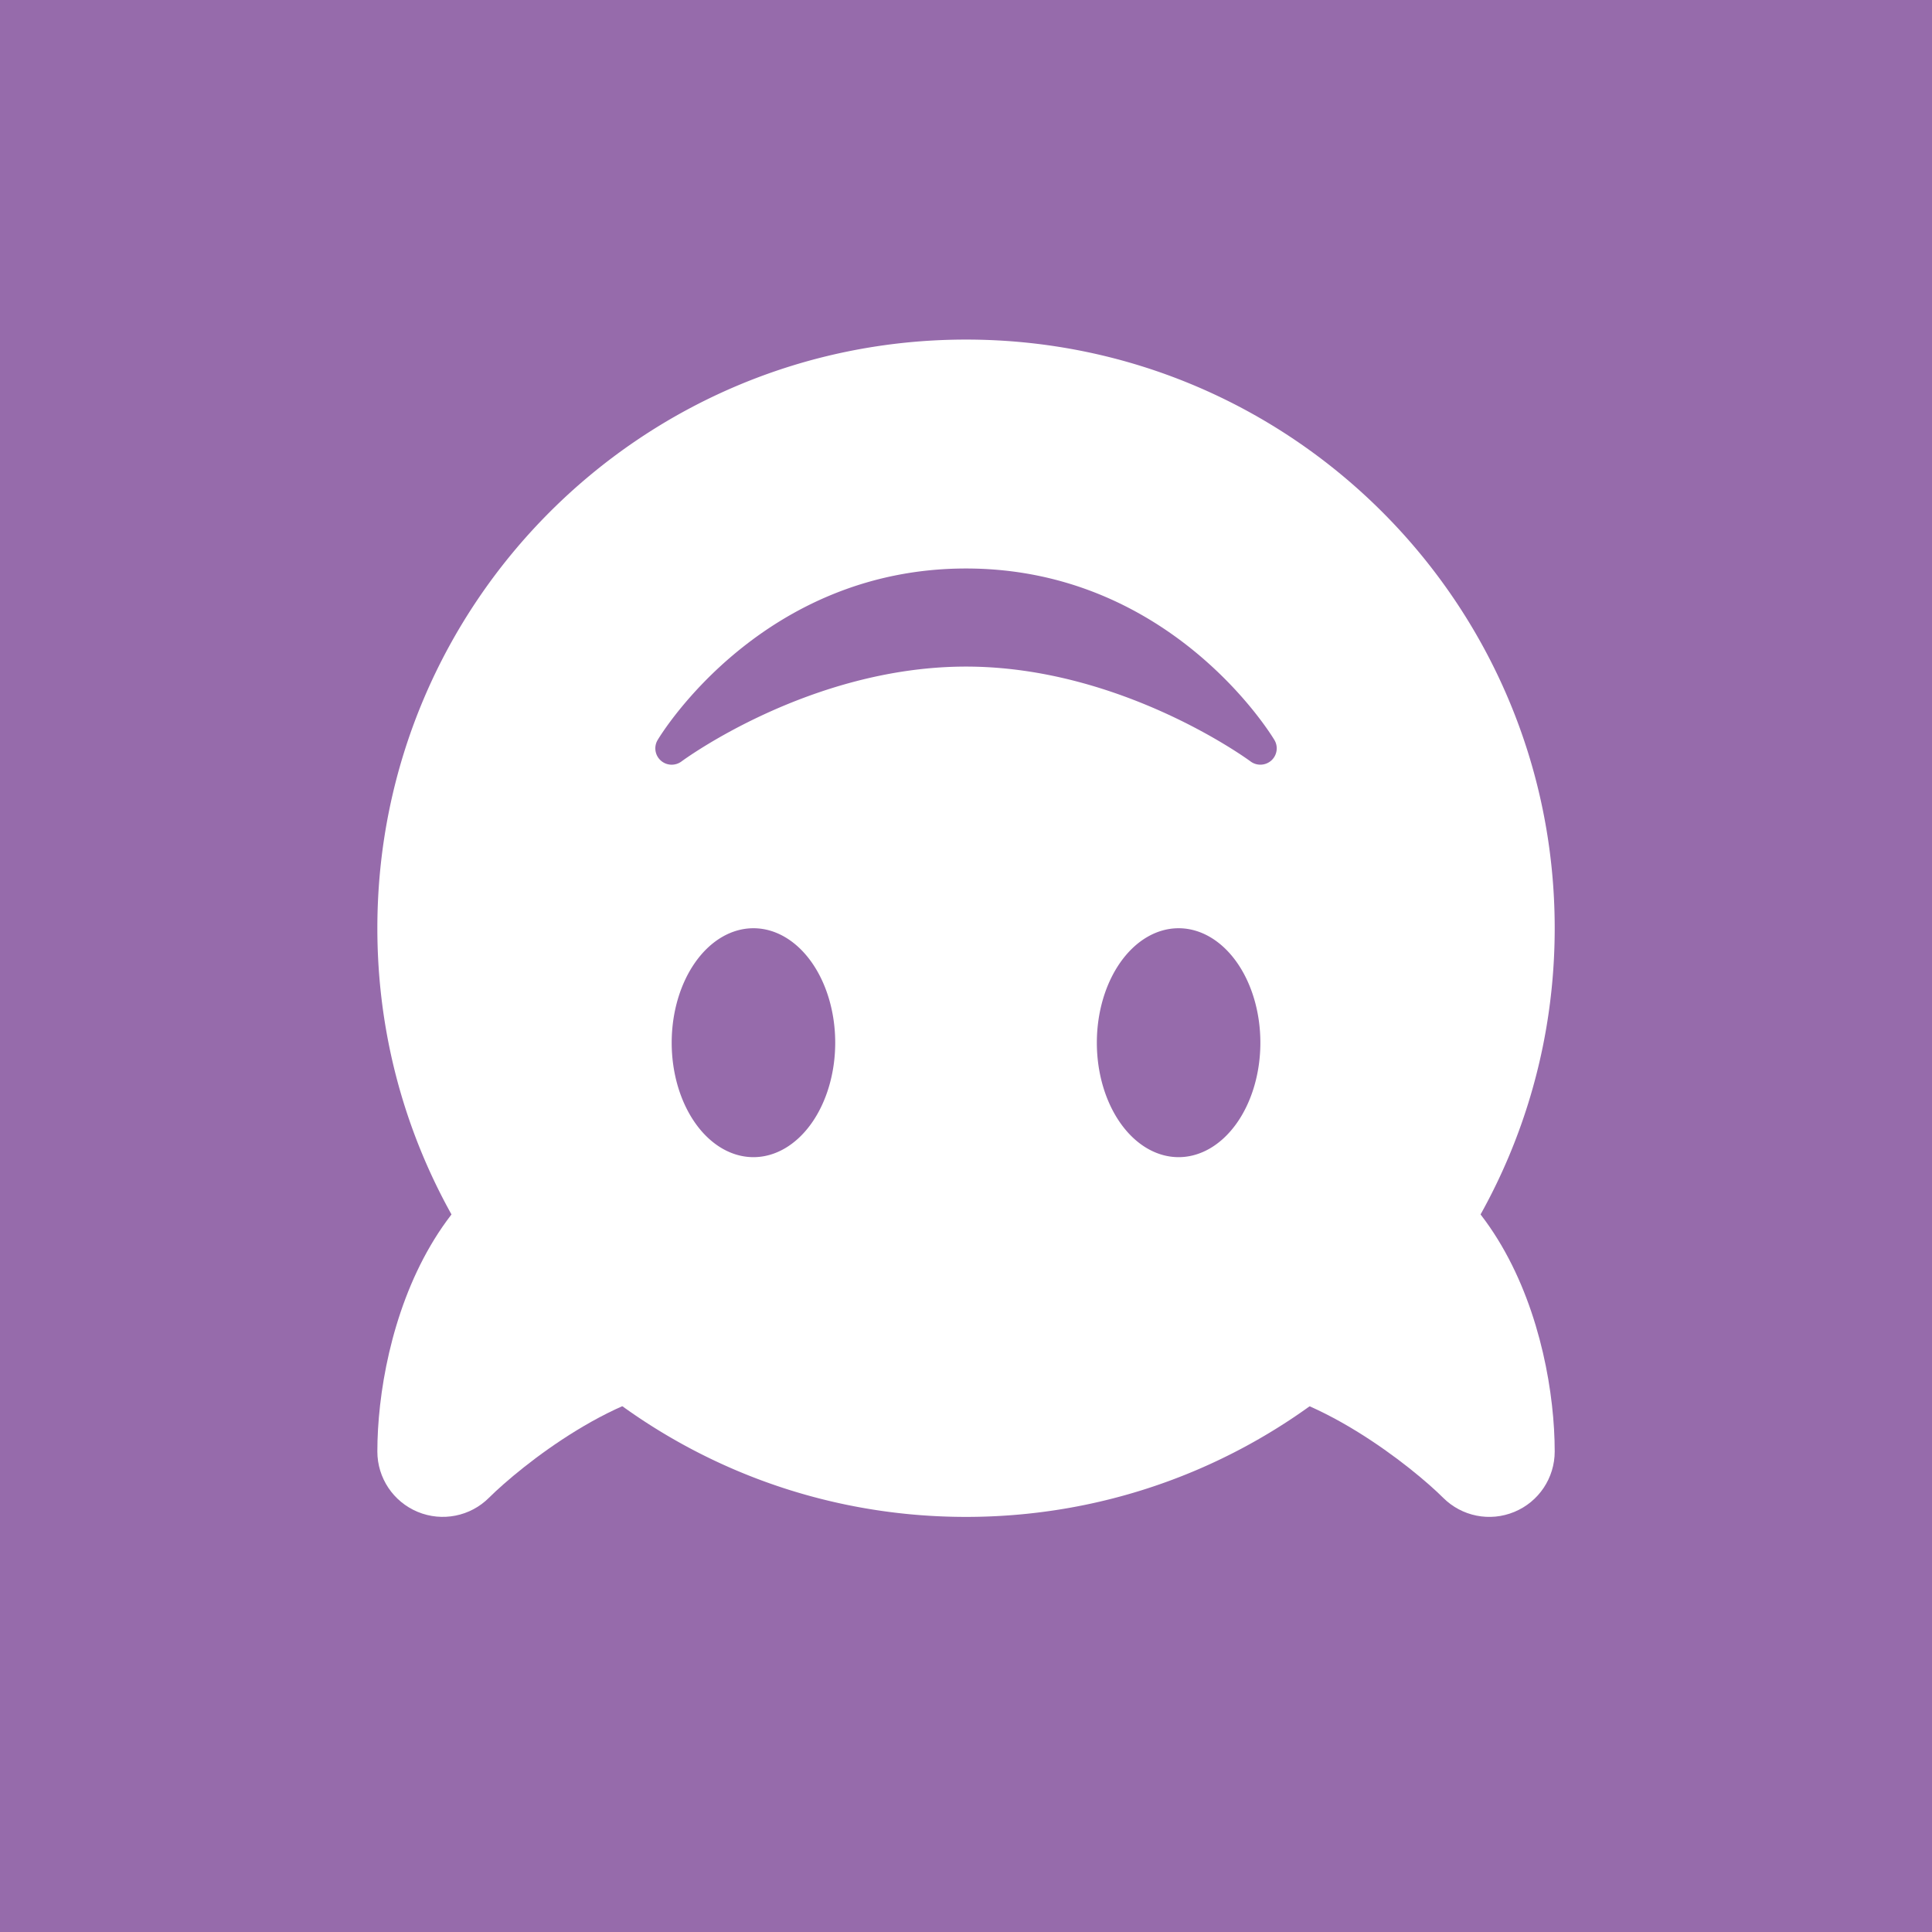<?xml version="1.0" encoding="UTF-8"?>
<svg version="1.1" viewBox="0 0 512 512" xmlns="http://www.w3.org/2000/svg"><rect x="0" y="0" width="512" height="512" fill="#333333" stroke="none"/><g transform="matrix(.879 0 0 .879 -5.196 483.74)"><rect transform="scale(-1,1)" x="-588.411" y="-550.349" width="582.5" height="582.5" ry="0" fill="#966bab" stroke-width="15.611"/><g transform="matrix(9.86,0,0,9.868,1.607,-428.037)"><g fill="#fff" stroke-width="1"><path d="m21.975 29.955c-2.58 0-5.631 2.464-6.586 3.411-0.571 0.572-1.433 0.742-2.179 0.433-0.748-0.309-1.235-1.037-1.235-1.845 0-3.456 1.672-9.992 8-9.992 0.757 0 1.45 0.428 1.789 1.105l2 3.997c0.31 0.619 0.277 1.355-0.088 1.944-0.364 0.589-1.008 0.947-1.701 0.947zm24.766 3.844c-0.75 0.311-1.607 0.139-2.18-0.434-0.886-0.884-3.997-3.41-6.586-3.41-0.693 0-1.337-0.359-1.701-0.948-0.364-0.589-0.397-1.325-0.088-1.944l2-3.997c0.339-0.676 1.031-1.104 1.789-1.104 6.328 0 8 6.535 8 9.992 0 0.808-0.487 1.537-1.234 1.845z"/><path d="m29.975-2.018c-9.941 0-18 8.052-18 17.985 0 9.933 8.059 17.985 18 17.985s18-8.052 18-17.985c0-9.933-8.059-17.985-18-17.985zm0 6.994c6.212 0 9.3 5.025 9.429 5.239 0.123 0.204 0.083 0.468-0.094 0.627-0.178 0.159-0.444 0.171-0.635 0.029-0.038-0.029-3.934-2.898-8.7-2.898-4.778 0-8.661 2.869-8.7 2.898-0.191 0.142-0.457 0.132-0.635-0.029-0.178-0.16-0.217-0.423-0.094-0.627 0.128-0.215 3.217-5.239 9.429-5.239zm-6.5 10.991a2.5 3.497 0 0 1 2.5 3.497 2.5 3.497 0 0 1-2.5 3.497 2.5 3.497 0 0 1-2.5-3.497 2.5 3.497 0 0 1 2.5-3.497zm13 0a2.5 3.497 0 0 1 2.5 3.497 2.5 3.497 0 0 1-2.5 3.497 2.5 3.497 0 0 1-2.5-3.497 2.5 3.497 0 0 1 2.5-3.497z"/></g></g></g></svg>